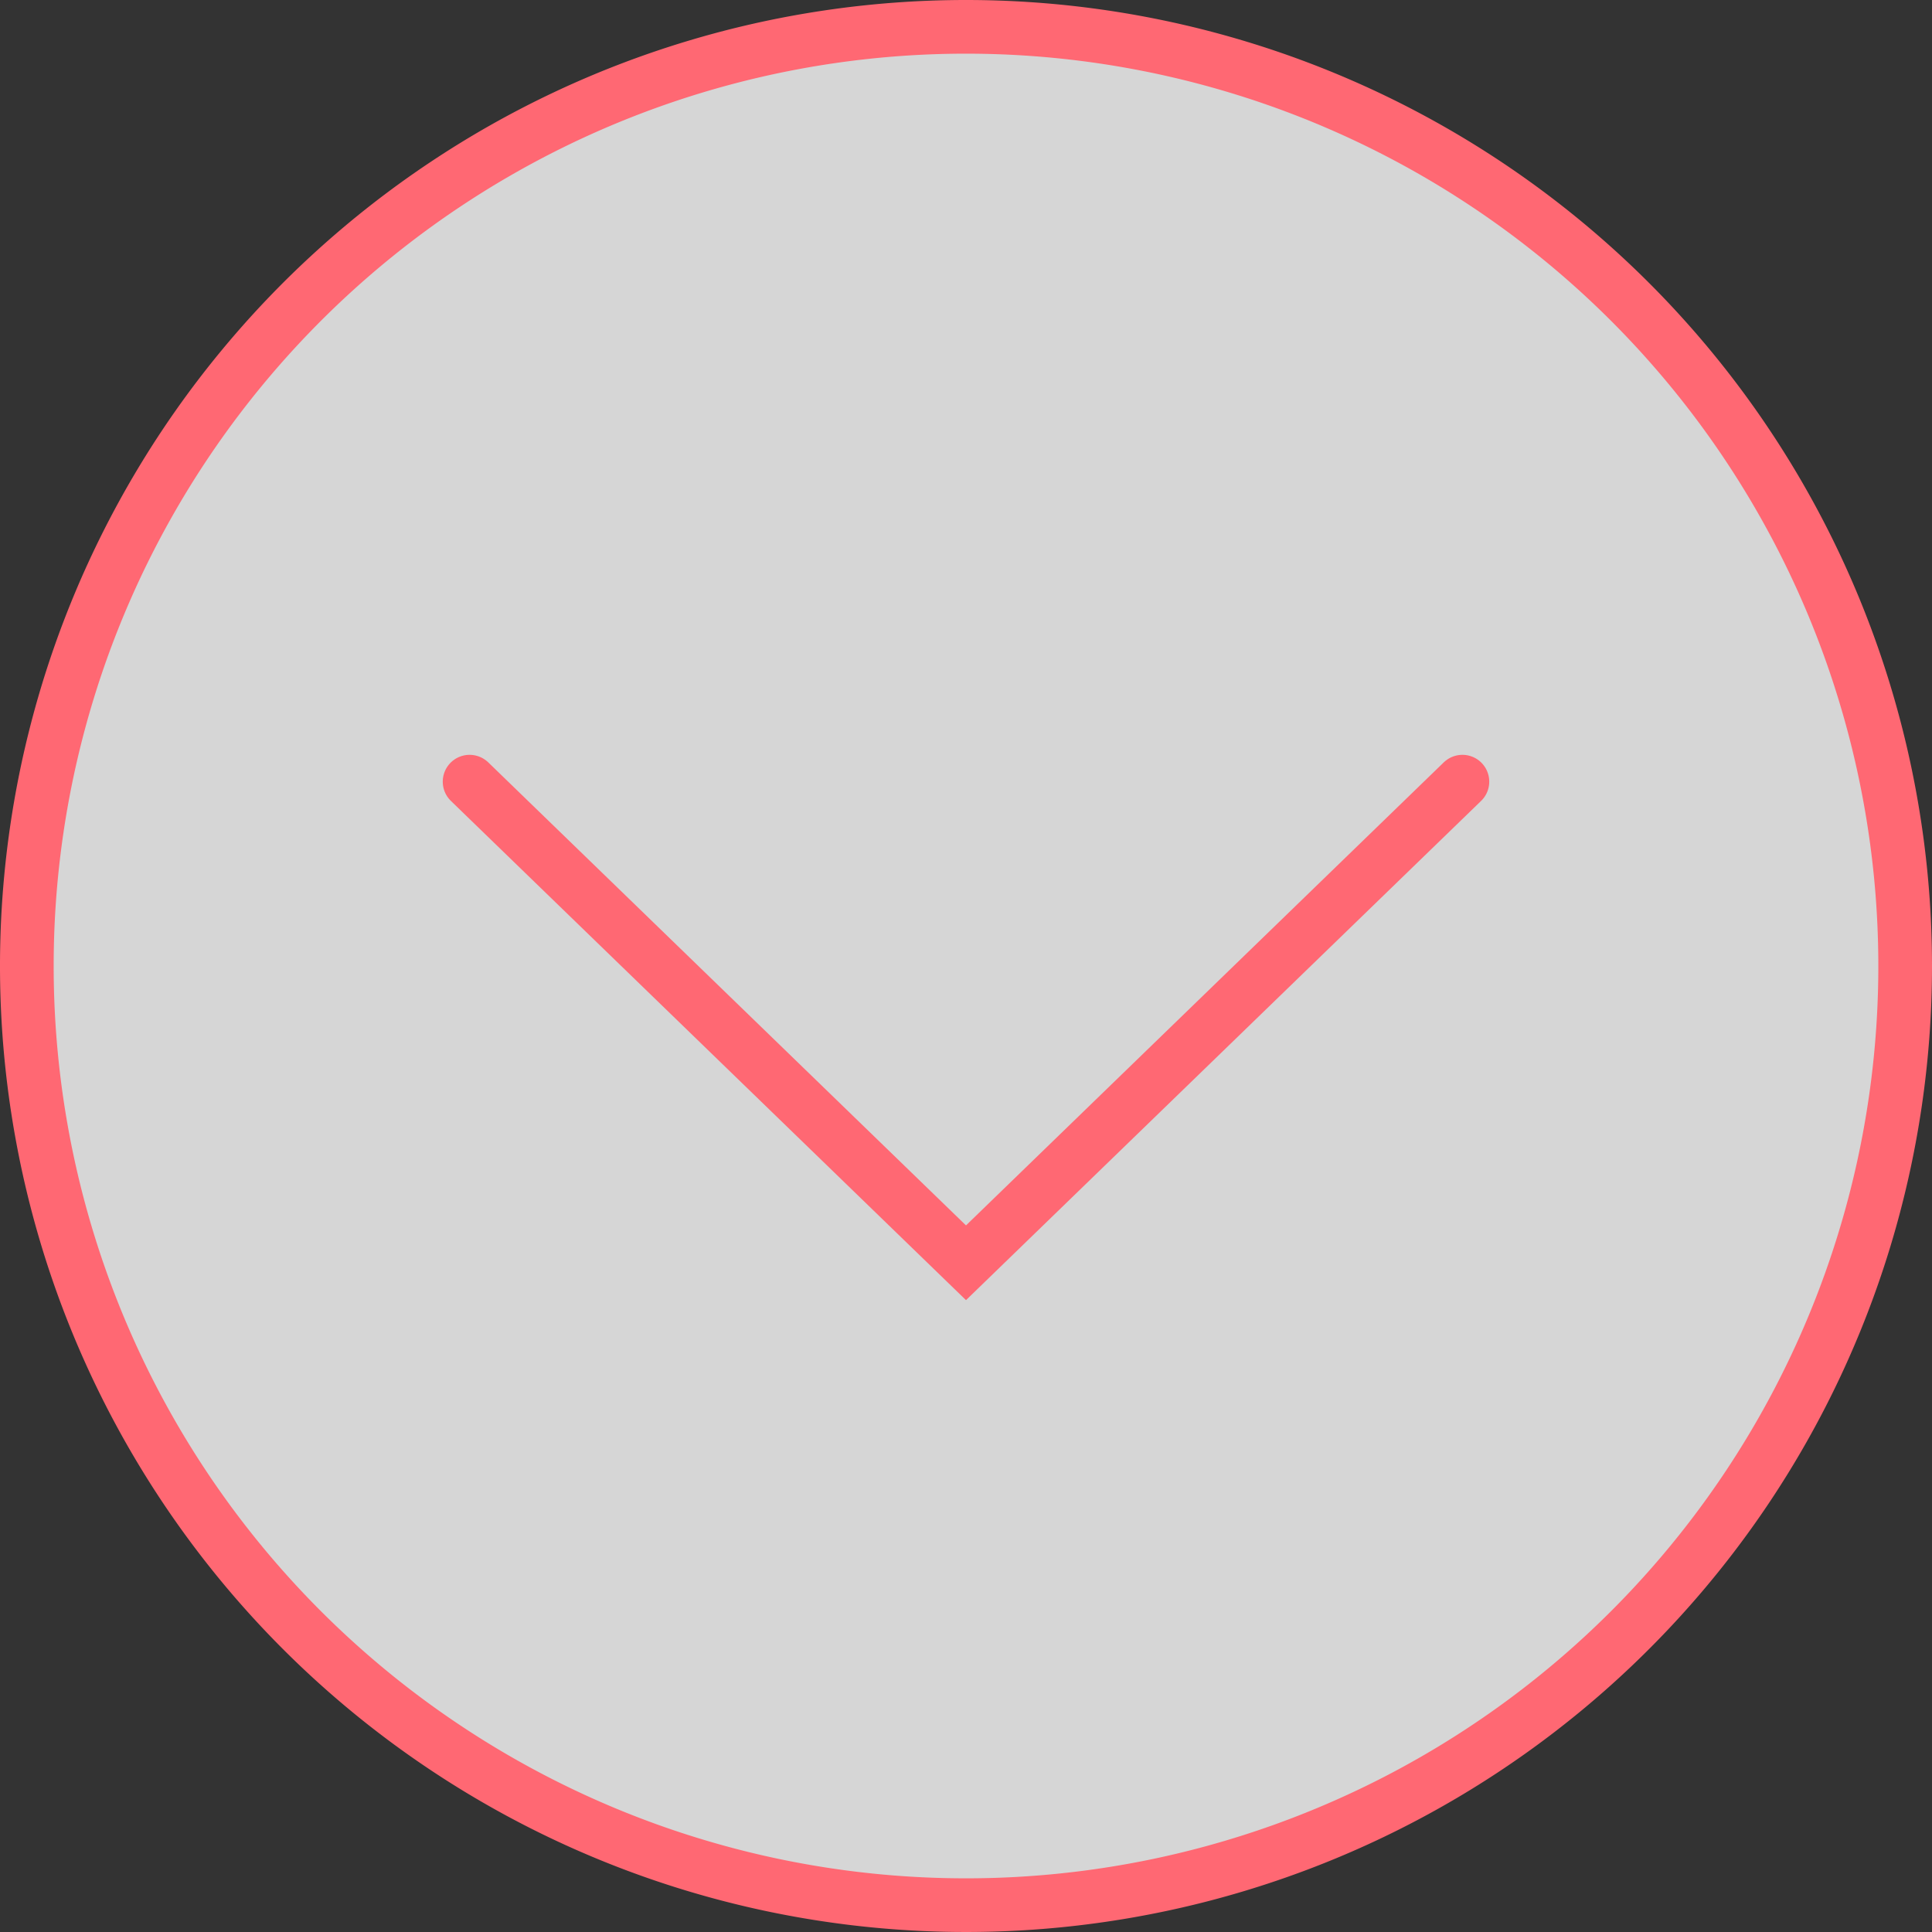 <svg xmlns="http://www.w3.org/2000/svg" width="72" height="72" viewBox="0 0 72 72"><rect x="0" y="0" width="72" height="72" fill="#333333" stroke="none"/><defs><style>.cls-1{fill:#fff;opacity:0.8;}.cls-2{fill:#ff6873;}.cls-3{fill:none;stroke:#ff6873;stroke-linecap:round;stroke-miterlimit:10;stroke-width:2px;}</style></defs><g id="MV"><circle class="cls-1" cx="36" cy="36" r="35"/><path class="cls-2" d="M36,2A34,34,0,1,1,2,36,34,34,0,0,1,36,2m0-2A36,36,0,1,0,72,36,36,36,0,0,0,36,0Z"/><polyline class="cls-3" points="17.5 29.13 36 47.06 54.5 29.13"/></g></svg>